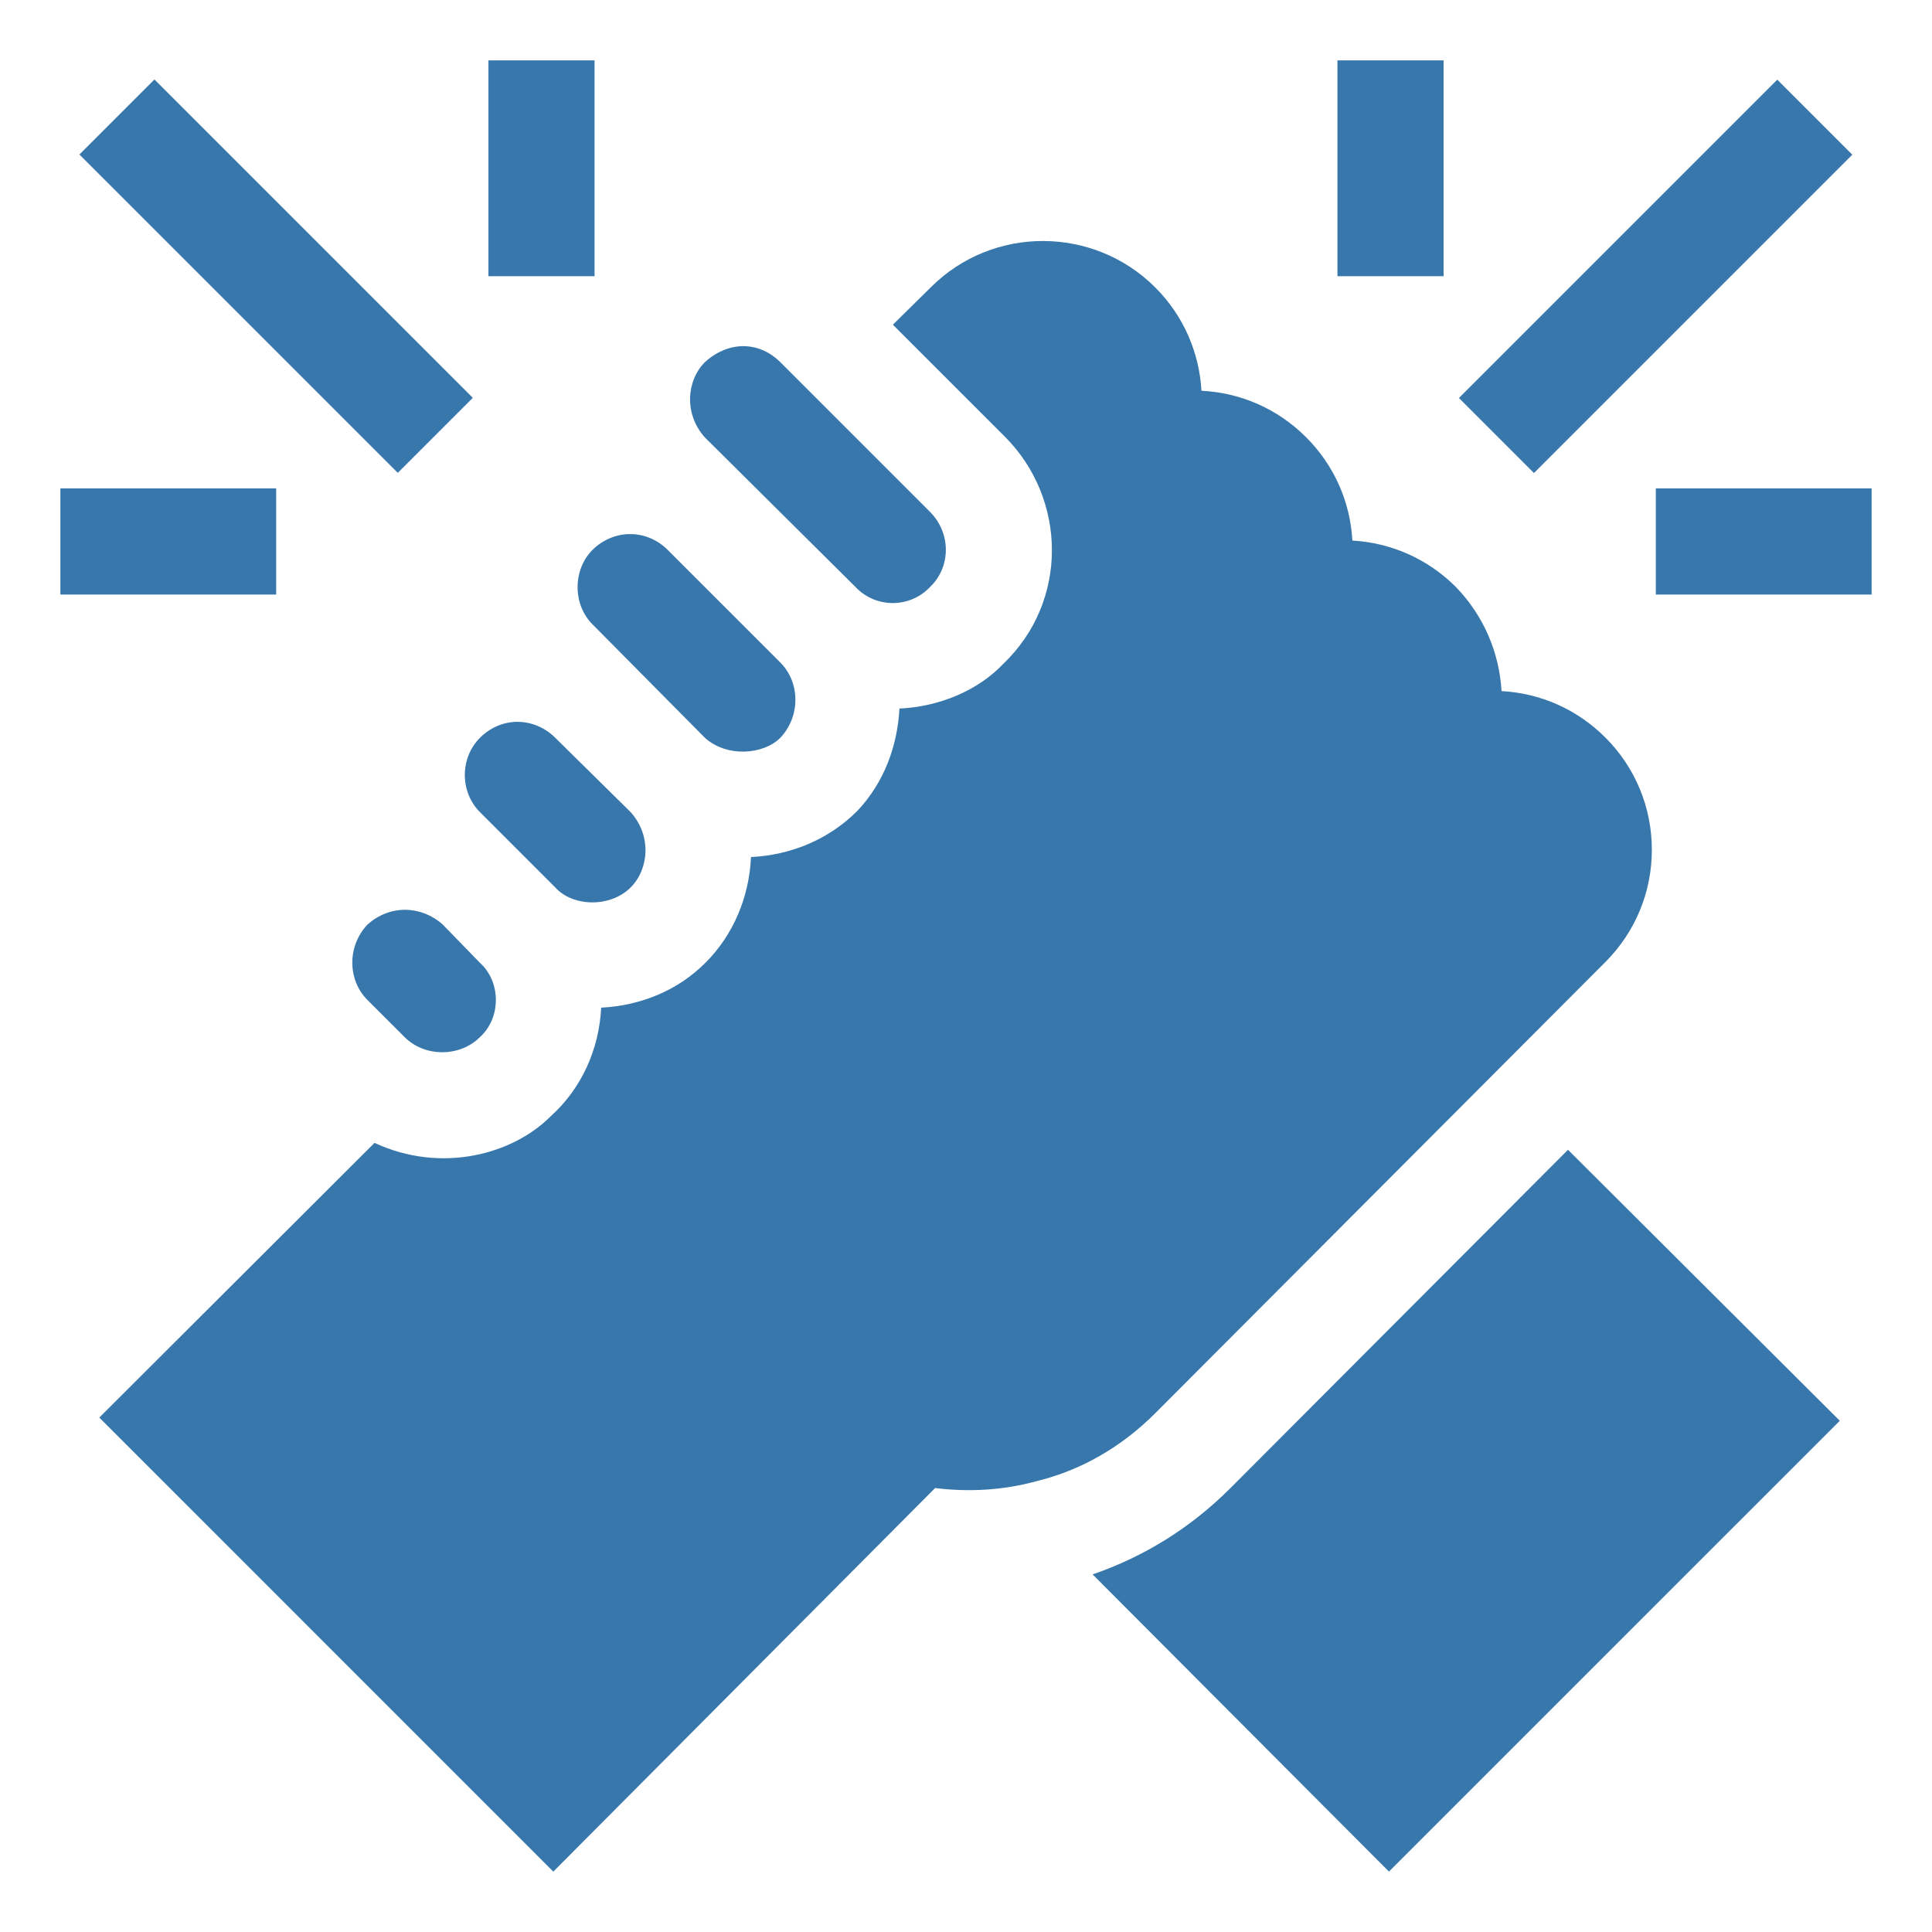 <svg xmlns="http://www.w3.org/2000/svg" width="96" height="96" viewBox="0 0 96 96" fill="none"><g clip-path="url(#clip0_54_84)"><path d="M66.457 3H71.731V13.723H66.457V3Z" fill="#3777AC"></path><path d="M72.495 19.775L88.312 3.958L92.04 7.686L76.222 23.505L72.493 19.776L72.495 19.775Z" fill="#3777AC"></path><path d="M82.277 24.27H93V29.543H82.277V24.27Z" fill="#3777AC"></path><path d="M24.27 3H29.543V13.723H24.27V3Z" fill="#3777AC"></path><path d="M3.947 7.678L7.676 3.949L23.494 19.768L19.766 23.496L3.947 7.678Z" fill="#3777AC"></path><path d="M3 24.27H13.723V29.543H3V24.27Z" fill="#3777AC"></path><path d="M61.14 73.942C59.143 75.939 56.835 77.355 54.291 78.231L69.016 92.998L91.418 70.597L77.913 57.132L61.14 73.942Z" fill="#3777AC"></path><path d="M23.848 40.354L27.592 44.098C28.458 45.059 30.32 45.112 31.336 44.098C32.248 43.184 32.389 41.524 31.336 40.354L27.592 36.662C26.572 35.643 24.945 35.565 23.848 36.662C22.846 37.664 22.846 39.352 23.848 40.354Z" fill="#3777AC"></path><path d="M42.516 29.174C43.518 30.229 45.205 30.229 46.207 29.174C47.262 28.172 47.262 26.484 46.207 25.43L38.772 17.994C37.785 17.008 36.279 16.867 35.027 17.994C34.115 18.906 33.974 20.568 35.027 21.738L42.516 29.174Z" fill="#3777AC"></path><path d="M29.438 31.02C29.961 31.549 35.551 37.191 35.027 36.662C36.123 37.648 37.931 37.502 38.772 36.662C39.773 35.607 39.773 33.92 38.772 32.918L33.182 27.328C32.106 26.252 30.466 26.3 29.438 27.328C28.457 28.309 28.453 30.035 29.438 31.02Z" fill="#3777AC"></path><path d="M22.002 45.943C20.953 44.999 19.39 44.926 18.258 45.943C17.256 46.998 17.256 48.686 18.258 49.688L20.104 51.533C21.105 52.535 22.846 52.535 23.848 51.533C24.902 50.584 24.902 48.791 23.848 47.842L22.002 45.943Z" fill="#3777AC"></path><path d="M79.772 47.801C81.261 46.307 82.079 44.328 82.079 42.224C82.079 40.12 81.258 38.135 79.767 36.645C78.375 35.254 76.559 34.444 74.61 34.34C74.504 32.463 73.745 30.608 72.328 29.154C70.904 27.731 69.066 26.966 67.199 26.86C67.092 24.92 66.283 23.106 64.894 21.721C63.499 20.325 61.669 19.516 59.7 19.416C59.594 17.546 58.83 15.709 57.406 14.285C54.332 11.211 49.324 11.204 46.255 14.273L44.367 16.134L49.935 21.701C53.019 24.79 53.106 29.895 49.84 32.997C48.624 34.285 46.703 35.119 44.694 35.207C44.593 37.045 43.948 38.87 42.598 40.295C41.178 41.716 39.297 42.491 37.316 42.586C37.232 44.565 36.435 46.465 35.054 47.838C33.7 49.199 31.865 49.967 29.872 50.071C29.771 52.145 28.889 54.094 27.37 55.46C25.484 57.366 21.923 58.329 18.609 56.789L4.934 70.438L27.493 93L46.465 73.94C48.17 74.151 49.861 74.045 51.468 73.608C53.701 73.066 55.699 71.925 57.406 70.219L79.772 47.801Z" fill="#3777AC"></path></g><defs><clipPath id="clip0_54_84"><rect width="90" height="90" fill="white" transform="translate(3 3)"></rect></clipPath></defs></svg>